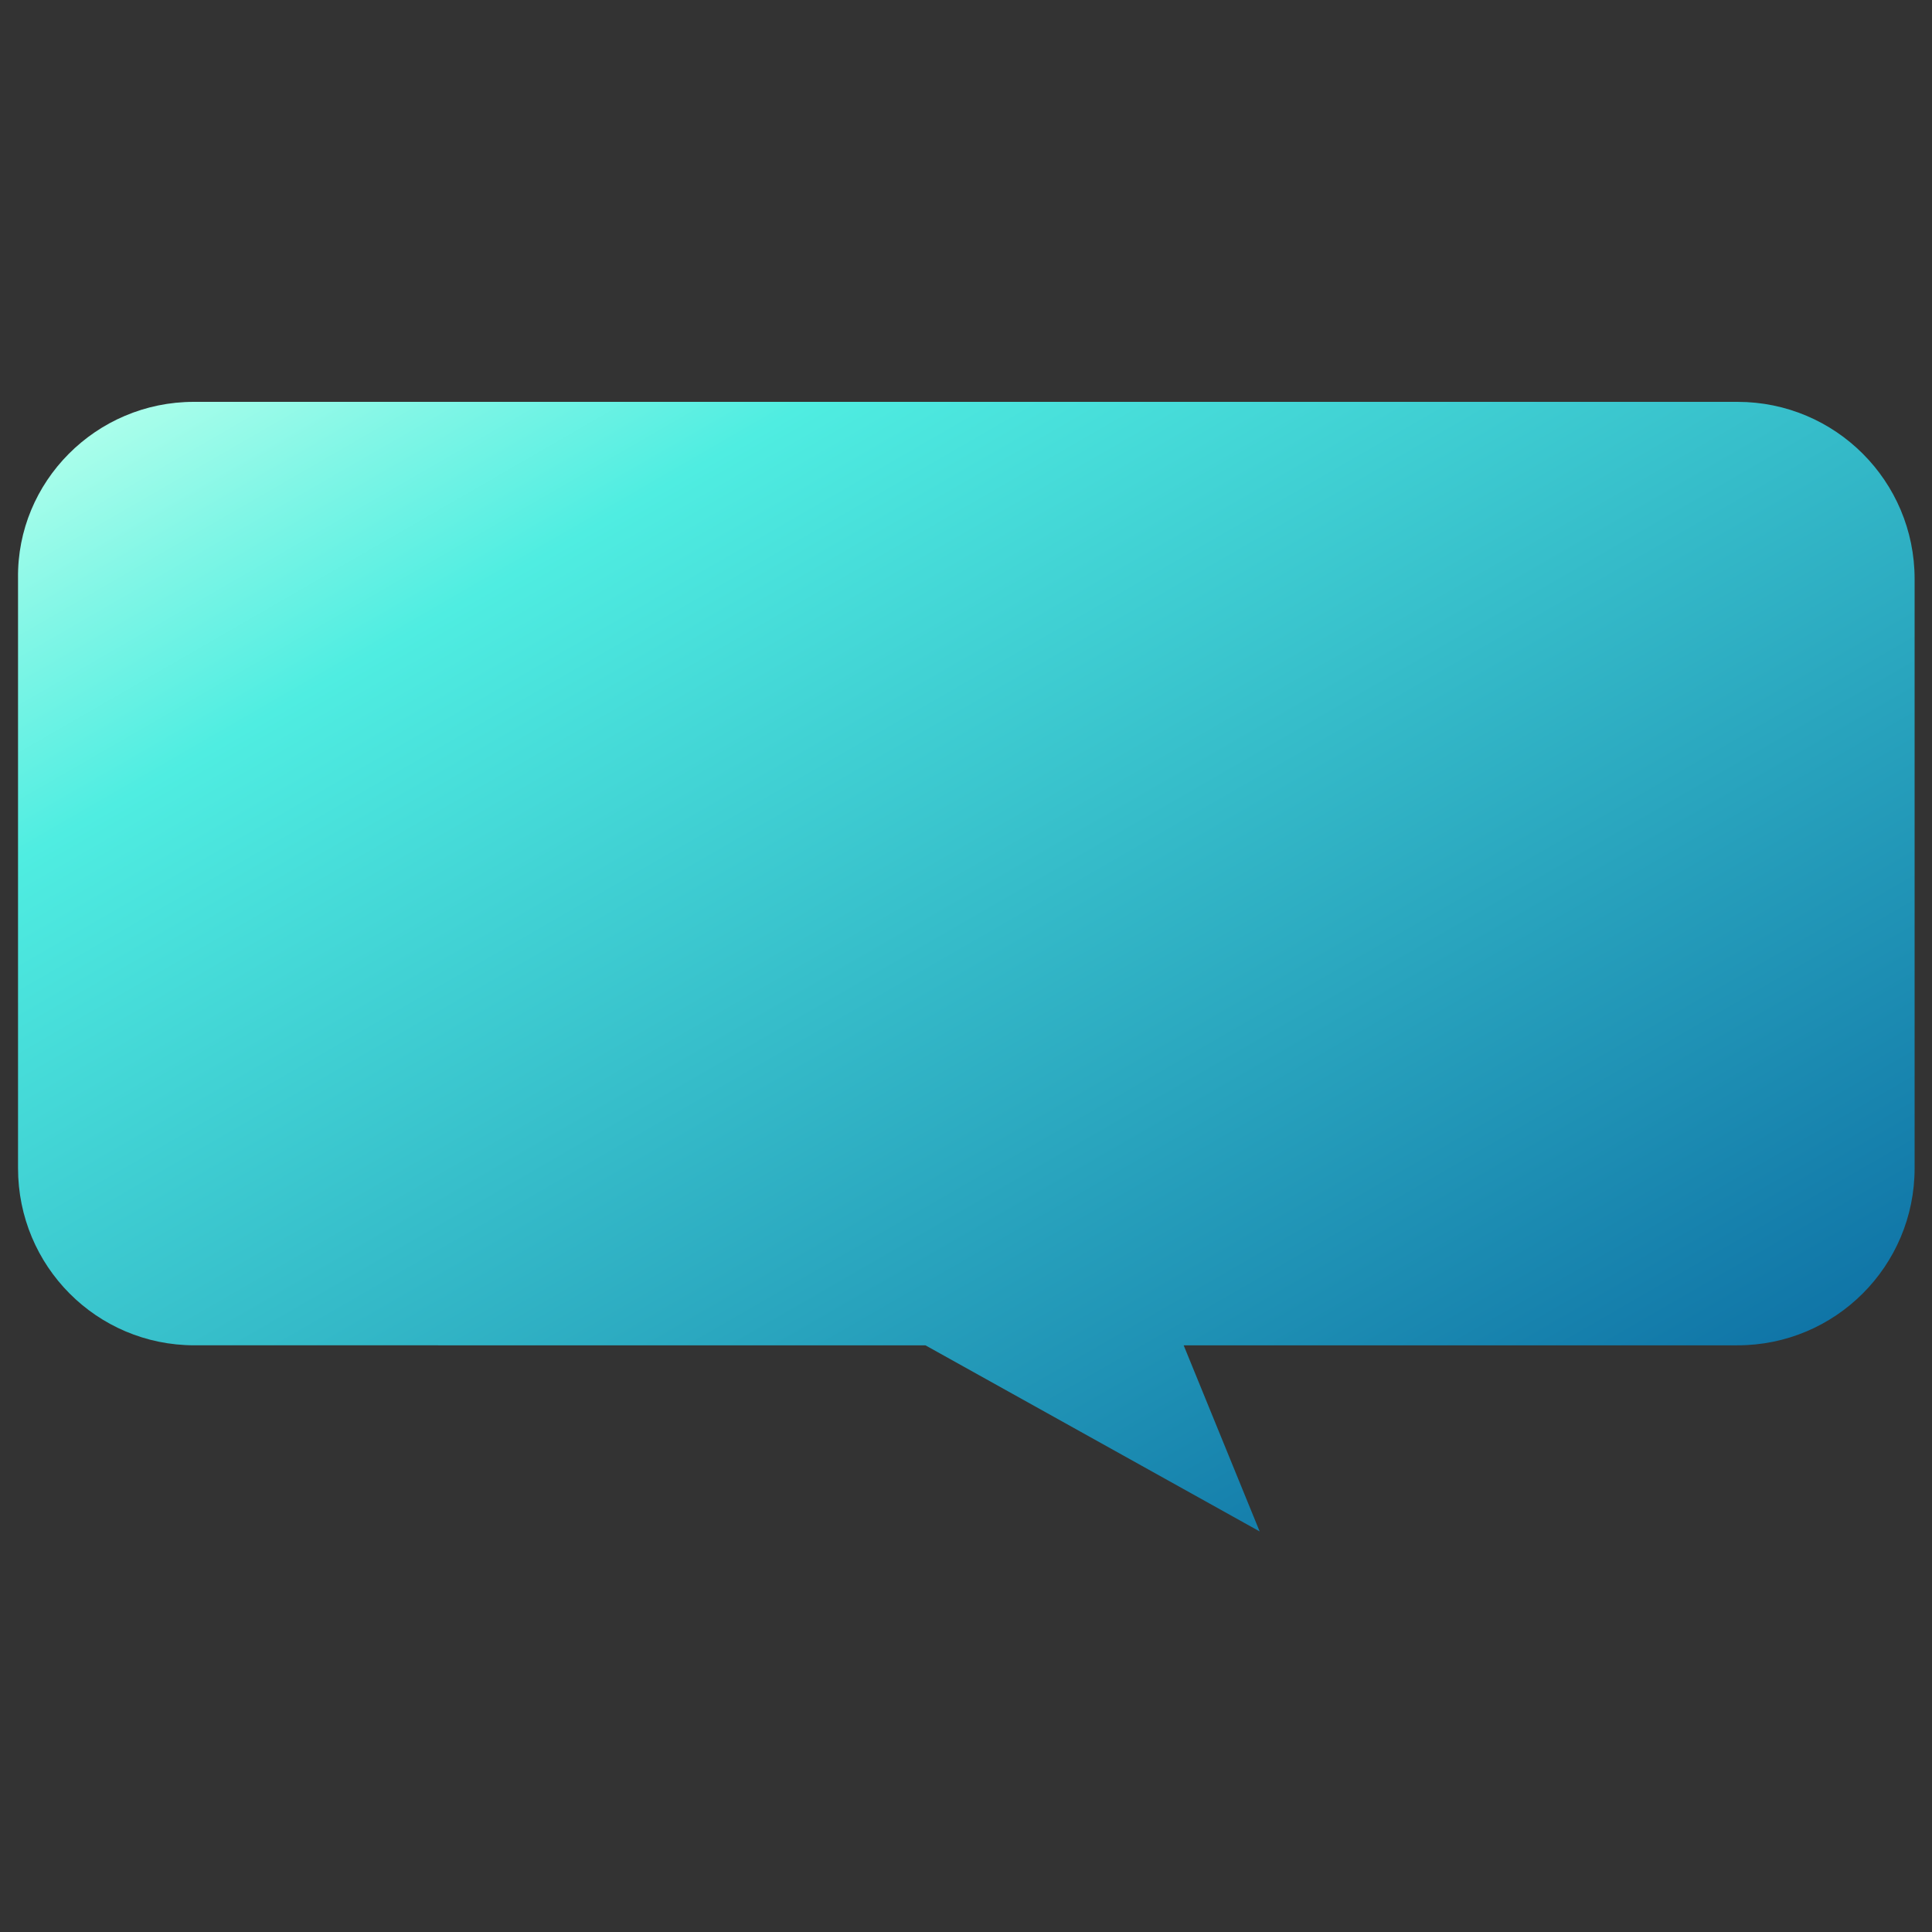 <?xml version="1.0" encoding="utf-8"?>
<!-- Generator: Adobe Illustrator 24.0.1, SVG Export Plug-In . SVG Version: 6.00 Build 0)  -->
<svg version="1.1" id="Layer_1" xmlns="http://www.w3.org/2000/svg" xmlns:xlink="http://www.w3.org/1999/xlink" x="0px" y="0px"
	 viewBox="0 0 300 300" style="enable-background:new 0 0 300 300;" xml:space="preserve">
<rect x="0" y="0" width="300" height="300" fill="#333333" stroke="none"/>
<style type="text/css">
	.st0{fill:url(#SVGID_1_);}
</style>
<linearGradient id="SVGID_1_" gradientUnits="userSpaceOnUse" x1="86.493" y1="25.555" x2="213.49" y2="245.519">
	<stop  offset="0" style="stop-color:#AAFEEB"/>
	<stop  offset="9.033533e-02" style="stop-color:#80F6E6"/>
	<stop  offset="0.203" style="stop-color:#4FEDE1"/>
	<stop  offset="1" style="stop-color:#1075A7"/>
</linearGradient>
<path class="st0" d="M30.1,62.4h239.7c15.2,0,27.5,12.3,27.5,27.5v91.5c0,15.2-12.3,27.5-27.5,27.5h-86l11.8,28.9l-51.9-28.9H30.2
	c-15.2,0-27.4-12.3-27.4-27.5V89.8C2.6,74.8,14.9,62.4,30.1,62.4z"/>
</svg>
